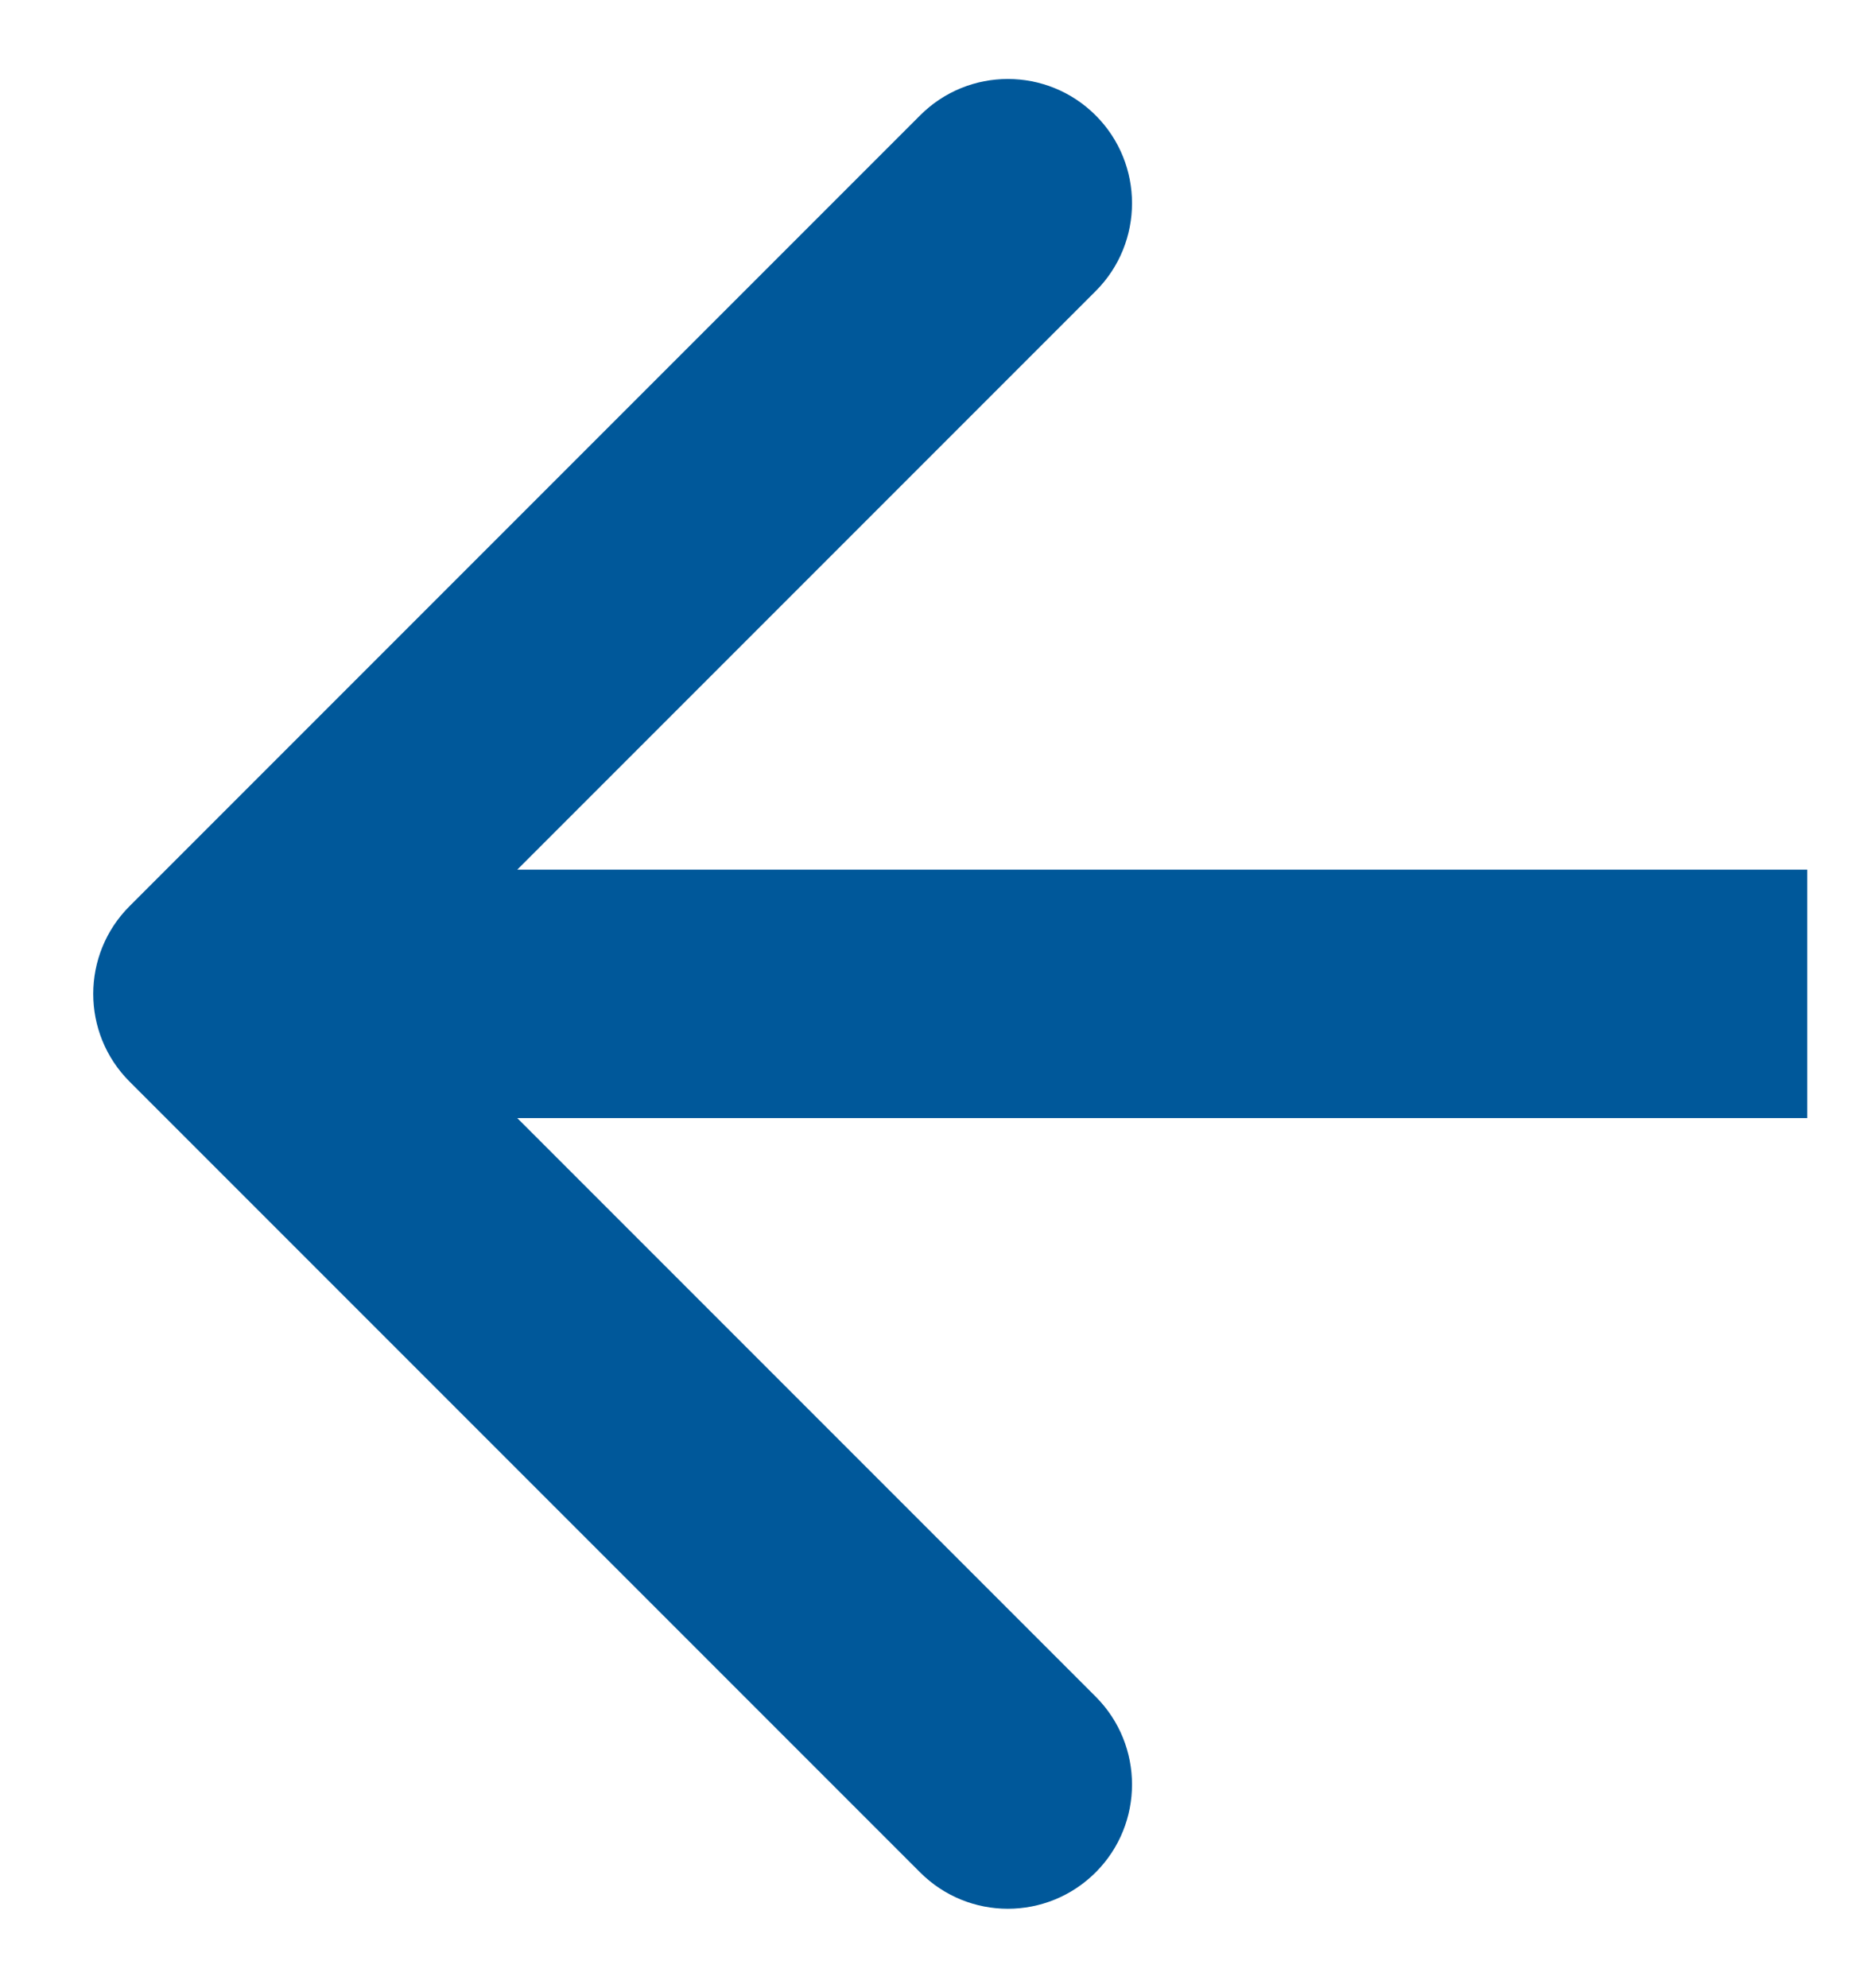 <svg width="15" height="16" viewBox="0 0 15 16" fill="none" xmlns="http://www.w3.org/2000/svg">
<path d="M1.044 8.707C0.653 8.317 0.653 7.683 1.044 7.293L7.408 0.929C7.798 0.538 8.431 0.538 8.822 0.929C9.212 1.319 9.212 1.953 8.822 2.343L3.165 8L8.822 13.657C9.212 14.047 9.212 14.681 8.822 15.071C8.431 15.462 7.798 15.462 7.408 15.071L1.044 8.707ZM14.551 8V9H1.751V8V7H14.551V8Z" fill="#00589A"/>
</svg>
